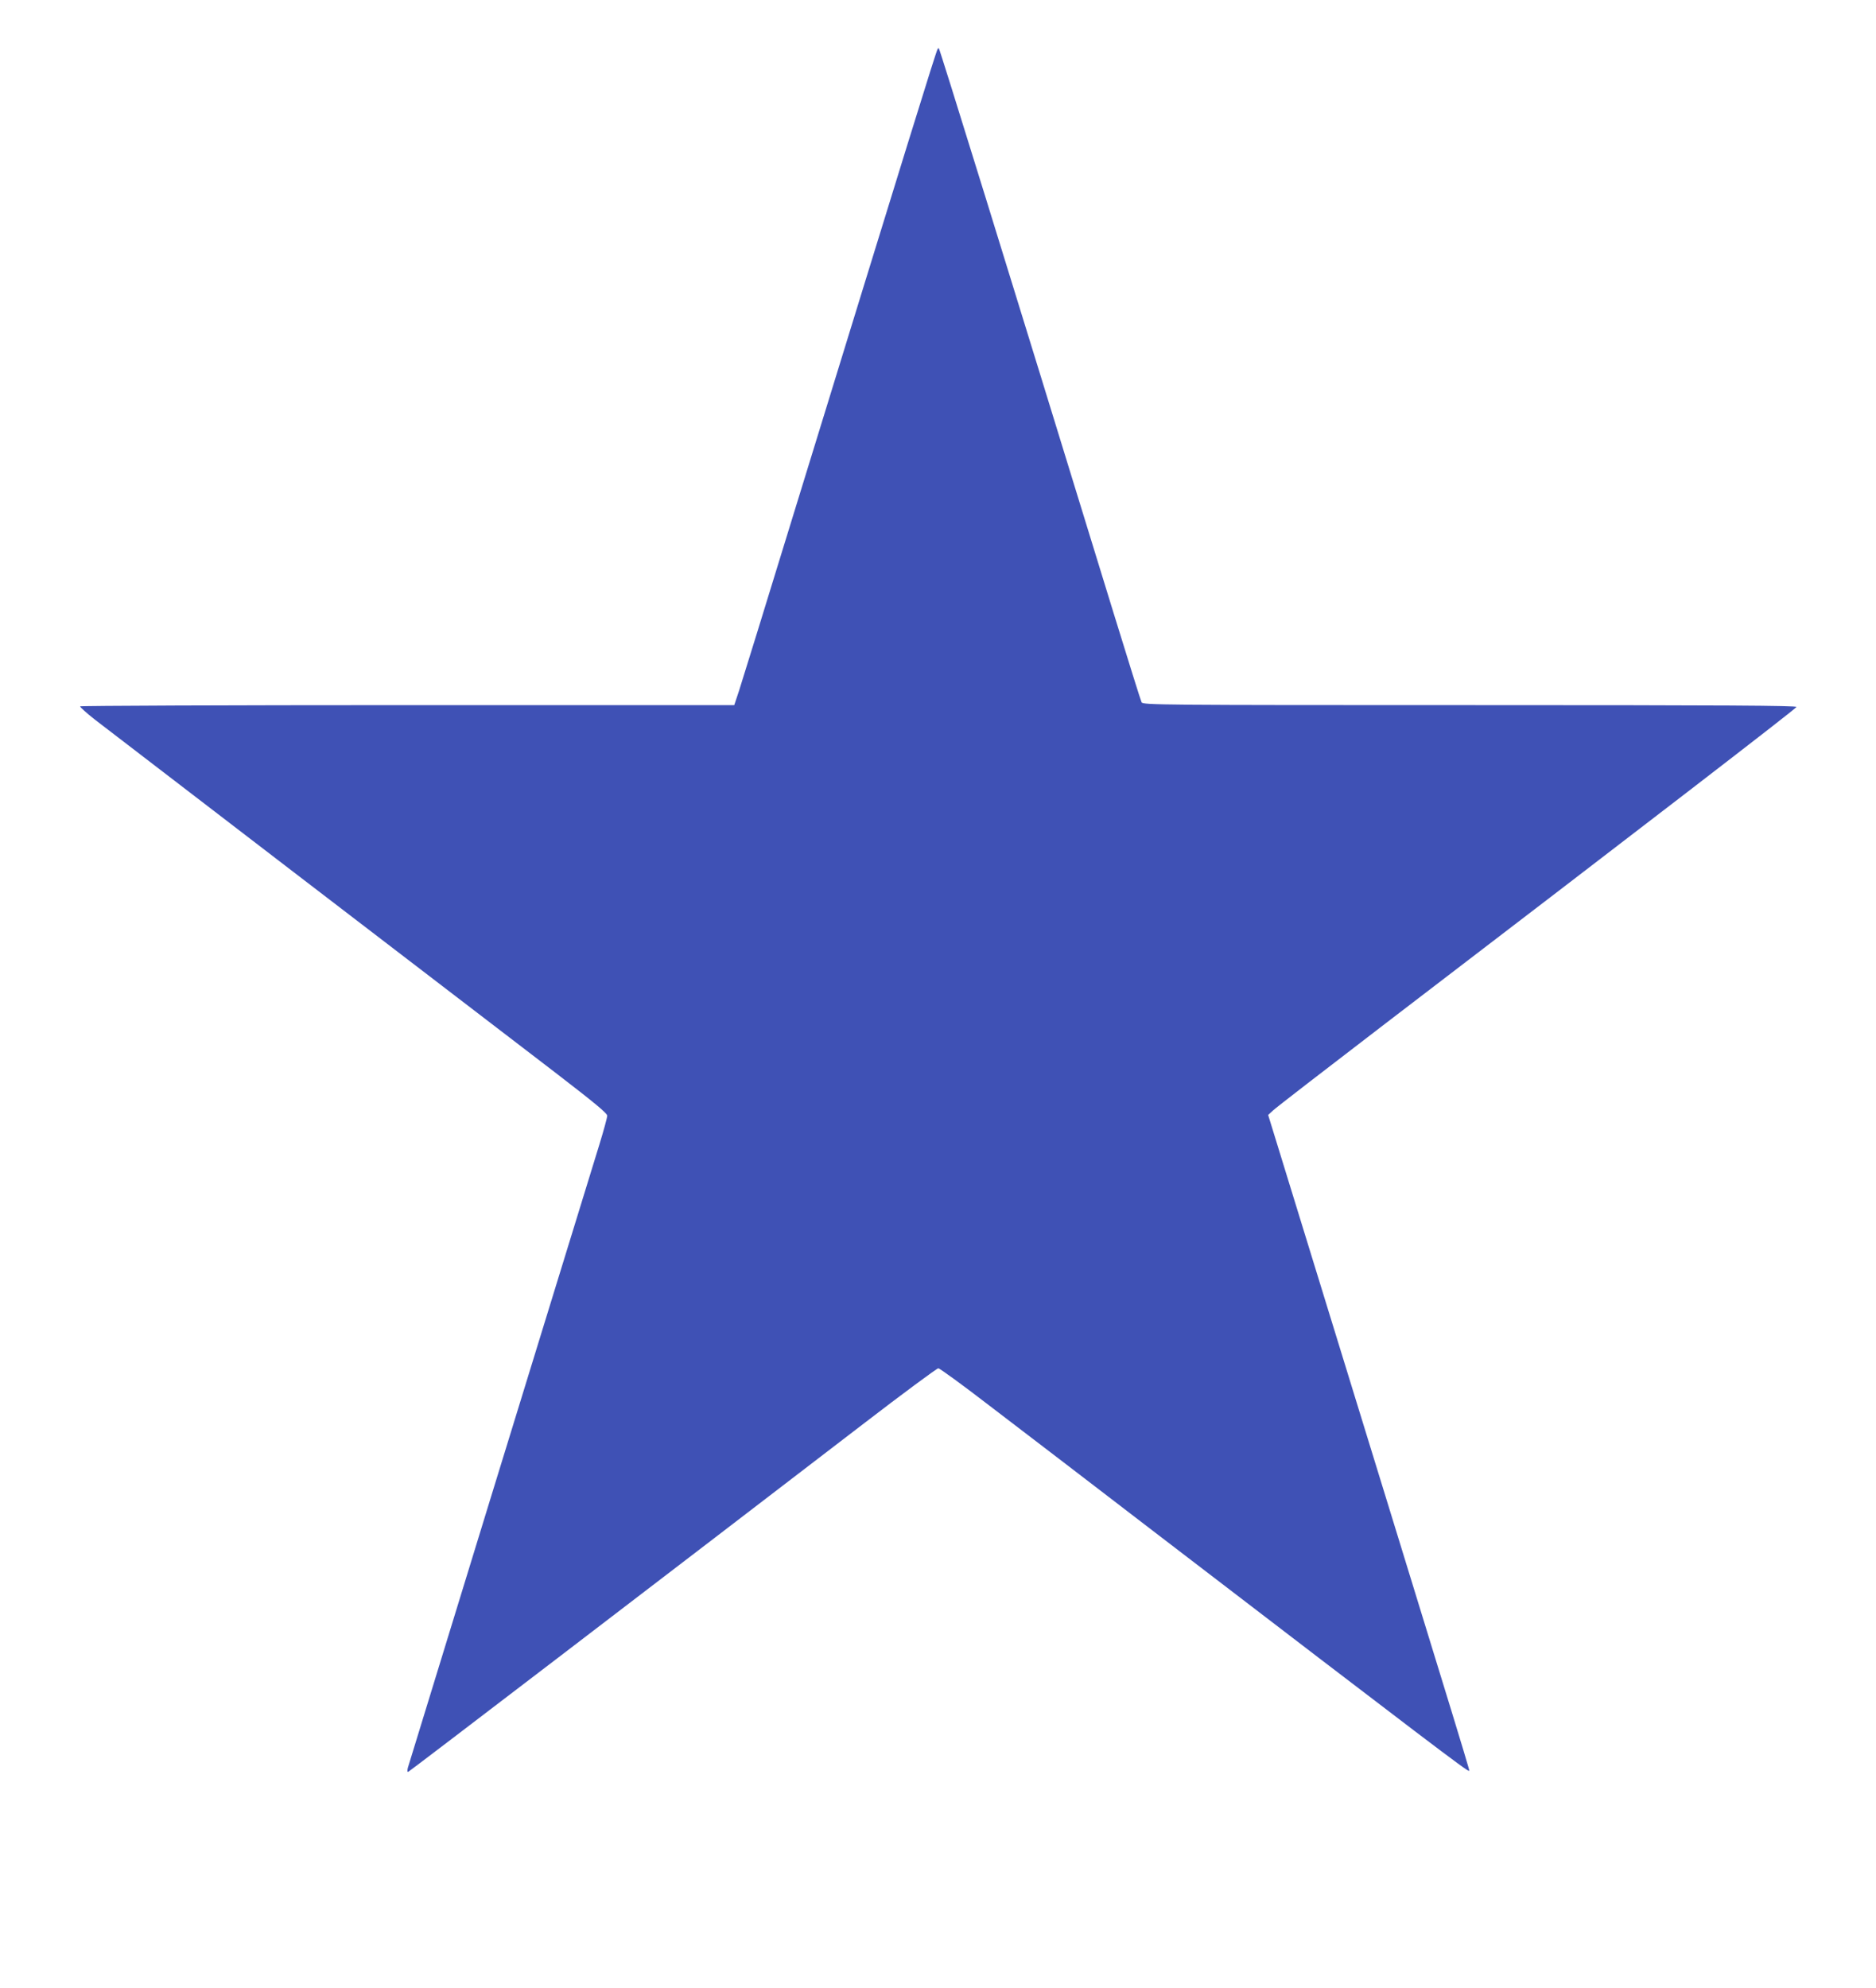 <?xml version="1.0" standalone="no"?>
<!DOCTYPE svg PUBLIC "-//W3C//DTD SVG 20010904//EN"
 "http://www.w3.org/TR/2001/REC-SVG-20010904/DTD/svg10.dtd">
<svg version="1.0" xmlns="http://www.w3.org/2000/svg"
 width="1208pt" height="1280pt" viewBox="0 0 1208 1280"
 preserveAspectRatio="xMidYMid meet">
<g transform="translate(0,1280) scale(0.1,-0.1)"
fill="#3f51b5" stroke="none">
<path d="M6037 12483 c-12 -22 -188 -591 -927 -2993 -176 -575 -335 -1087
-351 -1137 l-31 -93 -2103 0 c-1157 0 -2106 -4 -2109 -8 -2 -4 39 -41 92 -83
97 -75 2324 -1783 2965 -2273 260 -200 337 -264 337 -280 0 -12 -23 -96 -51
-187 -222 -719 -1227 -3990 -1233 -4012 -4 -18 -3 -28 3 -25 9 3 1602 1221
2926 2237 259 199 478 361 487 361 9 0 156 -107 326 -238 171 -130 663 -507
1093 -837 1736 -1330 1994 -1526 1997 -1516 4 13 104 -314 -1231 4024 l-61
198 30 28 c16 16 344 269 729 564 1653 1264 2639 2023 2643 2035 3 9 -447 12
-2102 12 -1995 0 -2106 1 -2115 18 -5 9 -86 269 -181 577 -695 2262 -1120
3635 -1125 3635 -2 0 -6 -3 -8 -7z"/>
</g>
</svg>
